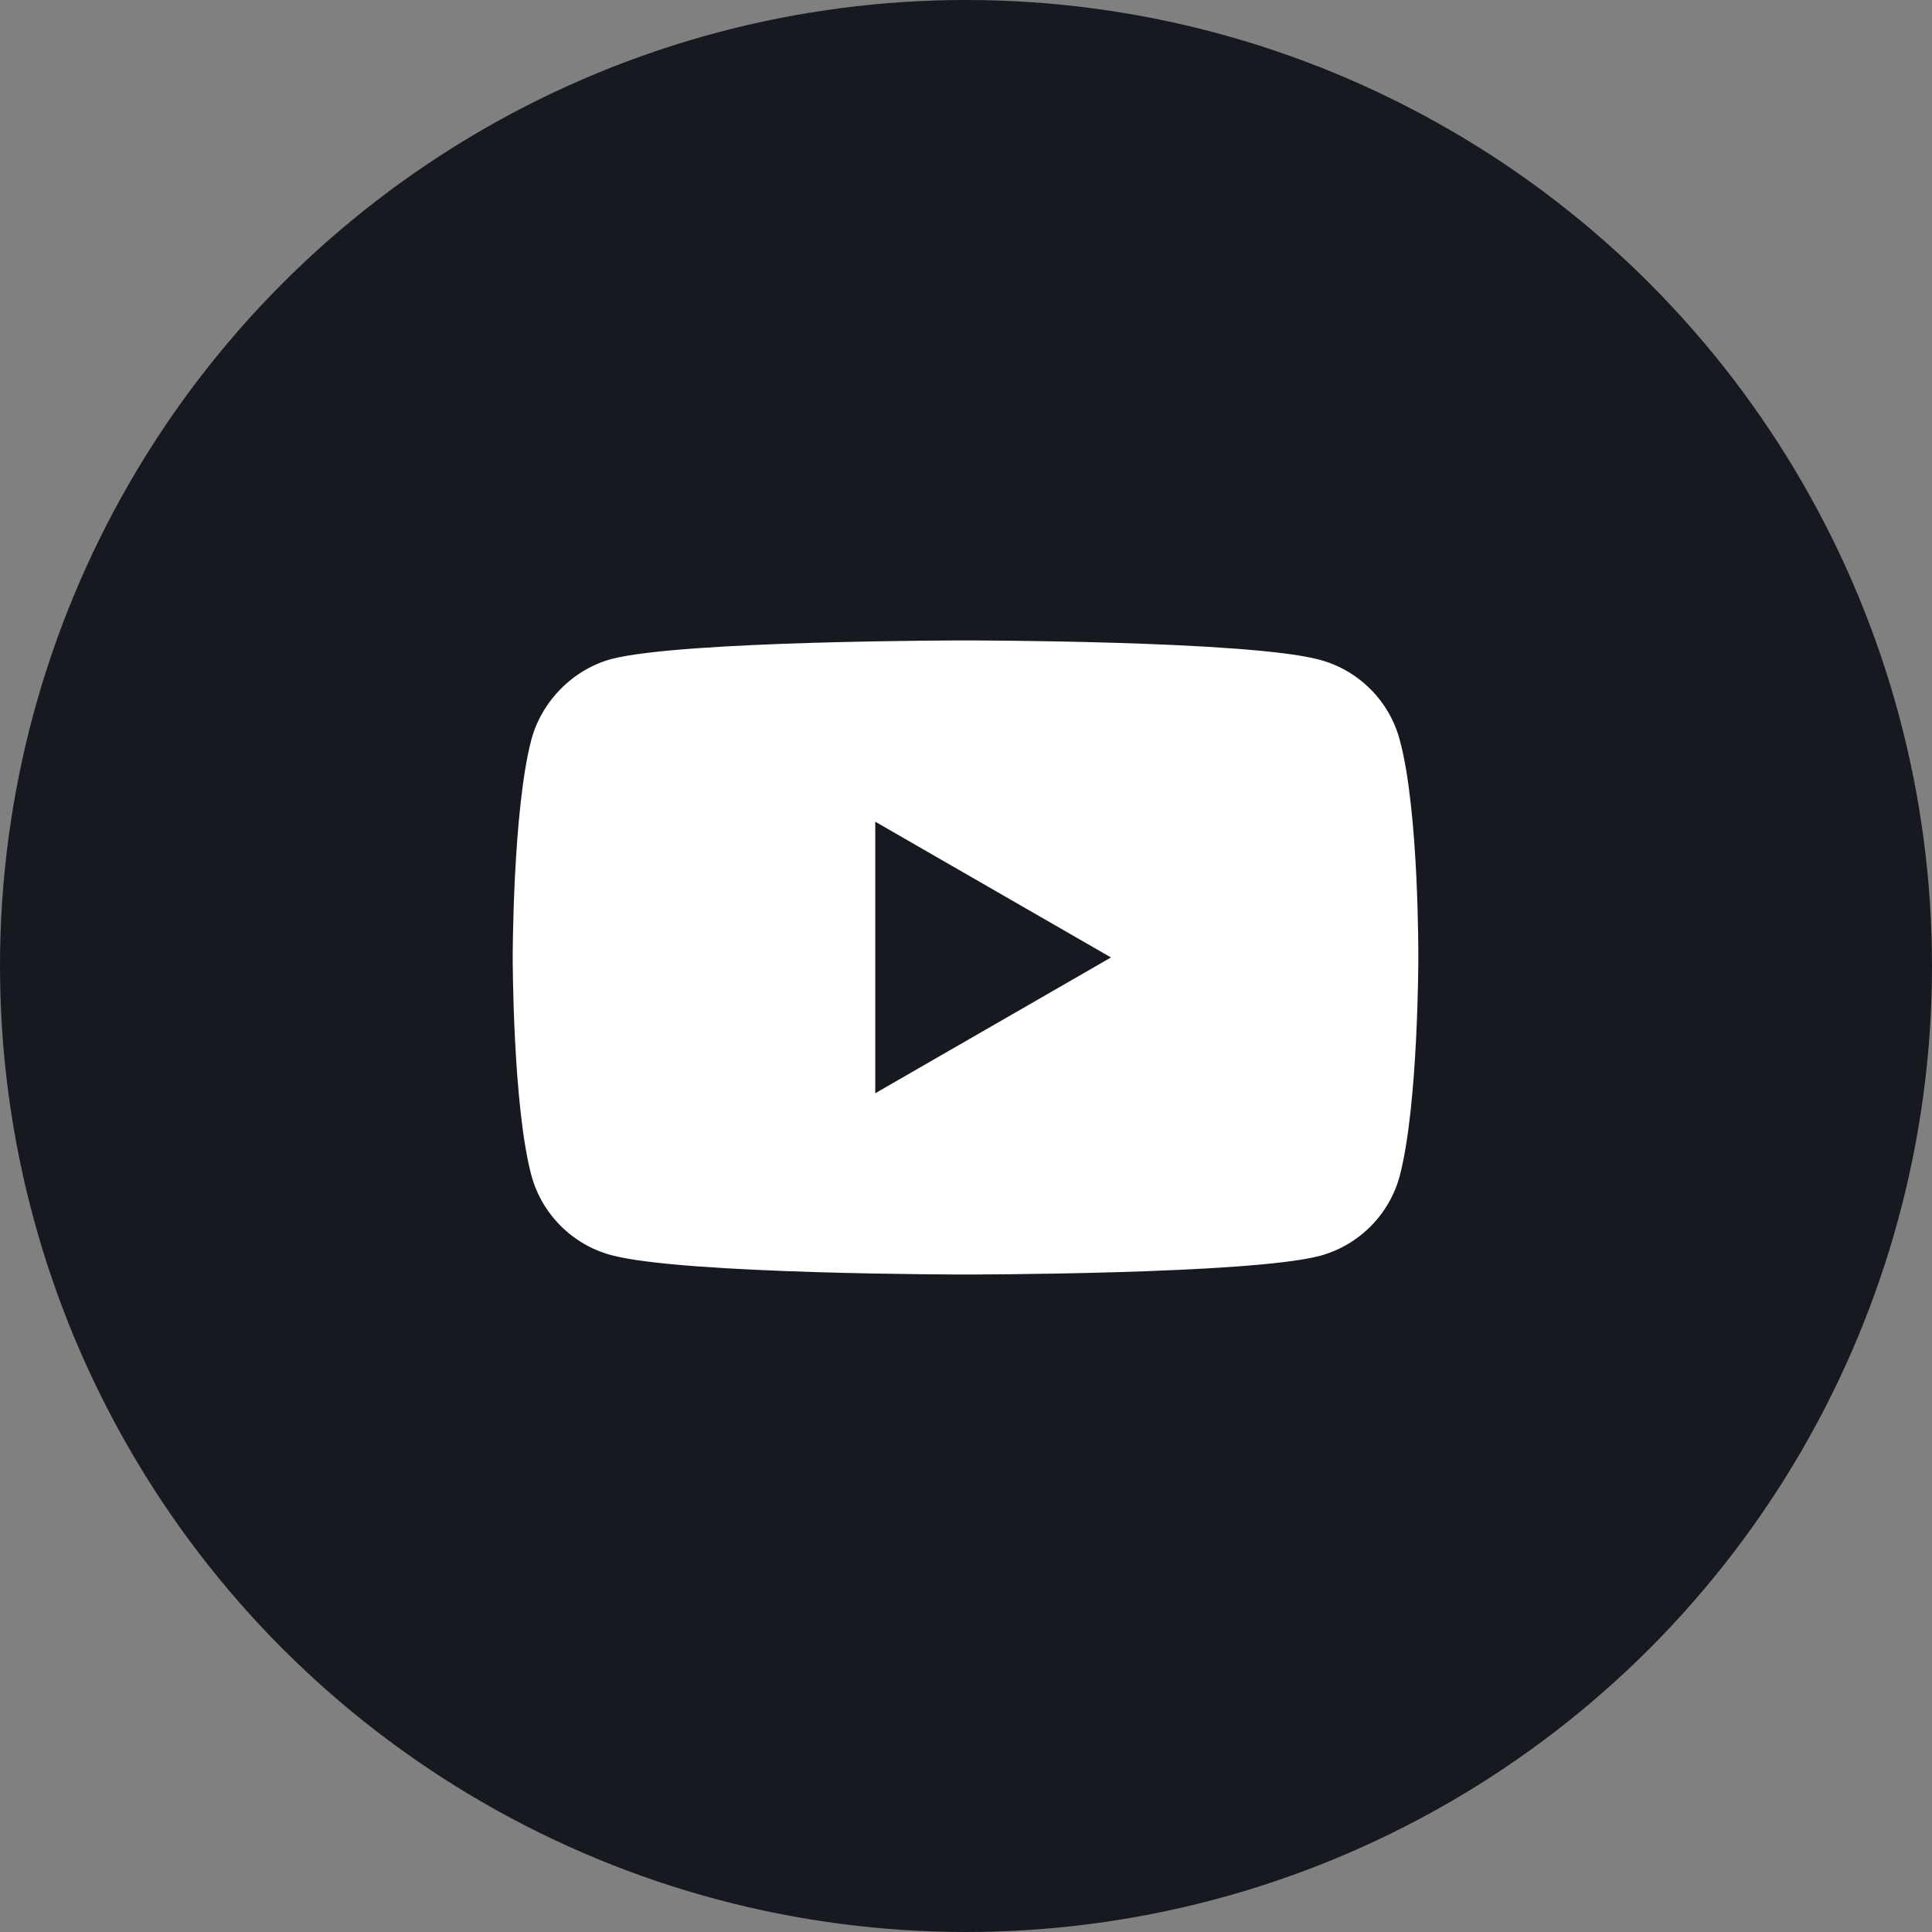 <?xml version="1.0" encoding="UTF-8"?> <svg xmlns="http://www.w3.org/2000/svg" width="64" height="64" viewBox="0 0 64 64" fill="none"><rect x="0" y="0" width="64" height="64" fill="#808080" stroke="none"/> <circle cx="32" cy="32" r="32" fill="#171921"></circle> <path d="M46.366 24.502C46.02 23.216 45.007 22.203 43.722 21.857C41.374 21.215 31.984 21.215 31.984 21.215C31.984 21.215 22.594 21.215 20.246 21.833C18.986 22.178 17.948 23.217 17.602 24.502C16.984 26.849 16.984 31.717 16.984 31.717C16.984 31.717 16.984 36.61 17.602 38.933C17.948 40.218 18.961 41.231 20.246 41.577C22.619 42.22 31.984 42.22 31.984 42.22C31.984 42.22 41.374 42.22 43.722 41.602C45.007 41.256 46.02 40.243 46.367 38.958C46.984 36.61 46.984 31.742 46.984 31.742C46.984 31.742 47.009 26.849 46.366 24.502ZM28.994 36.215V27.22L36.803 31.717L28.994 36.215Z" fill="white"></path> </svg> 